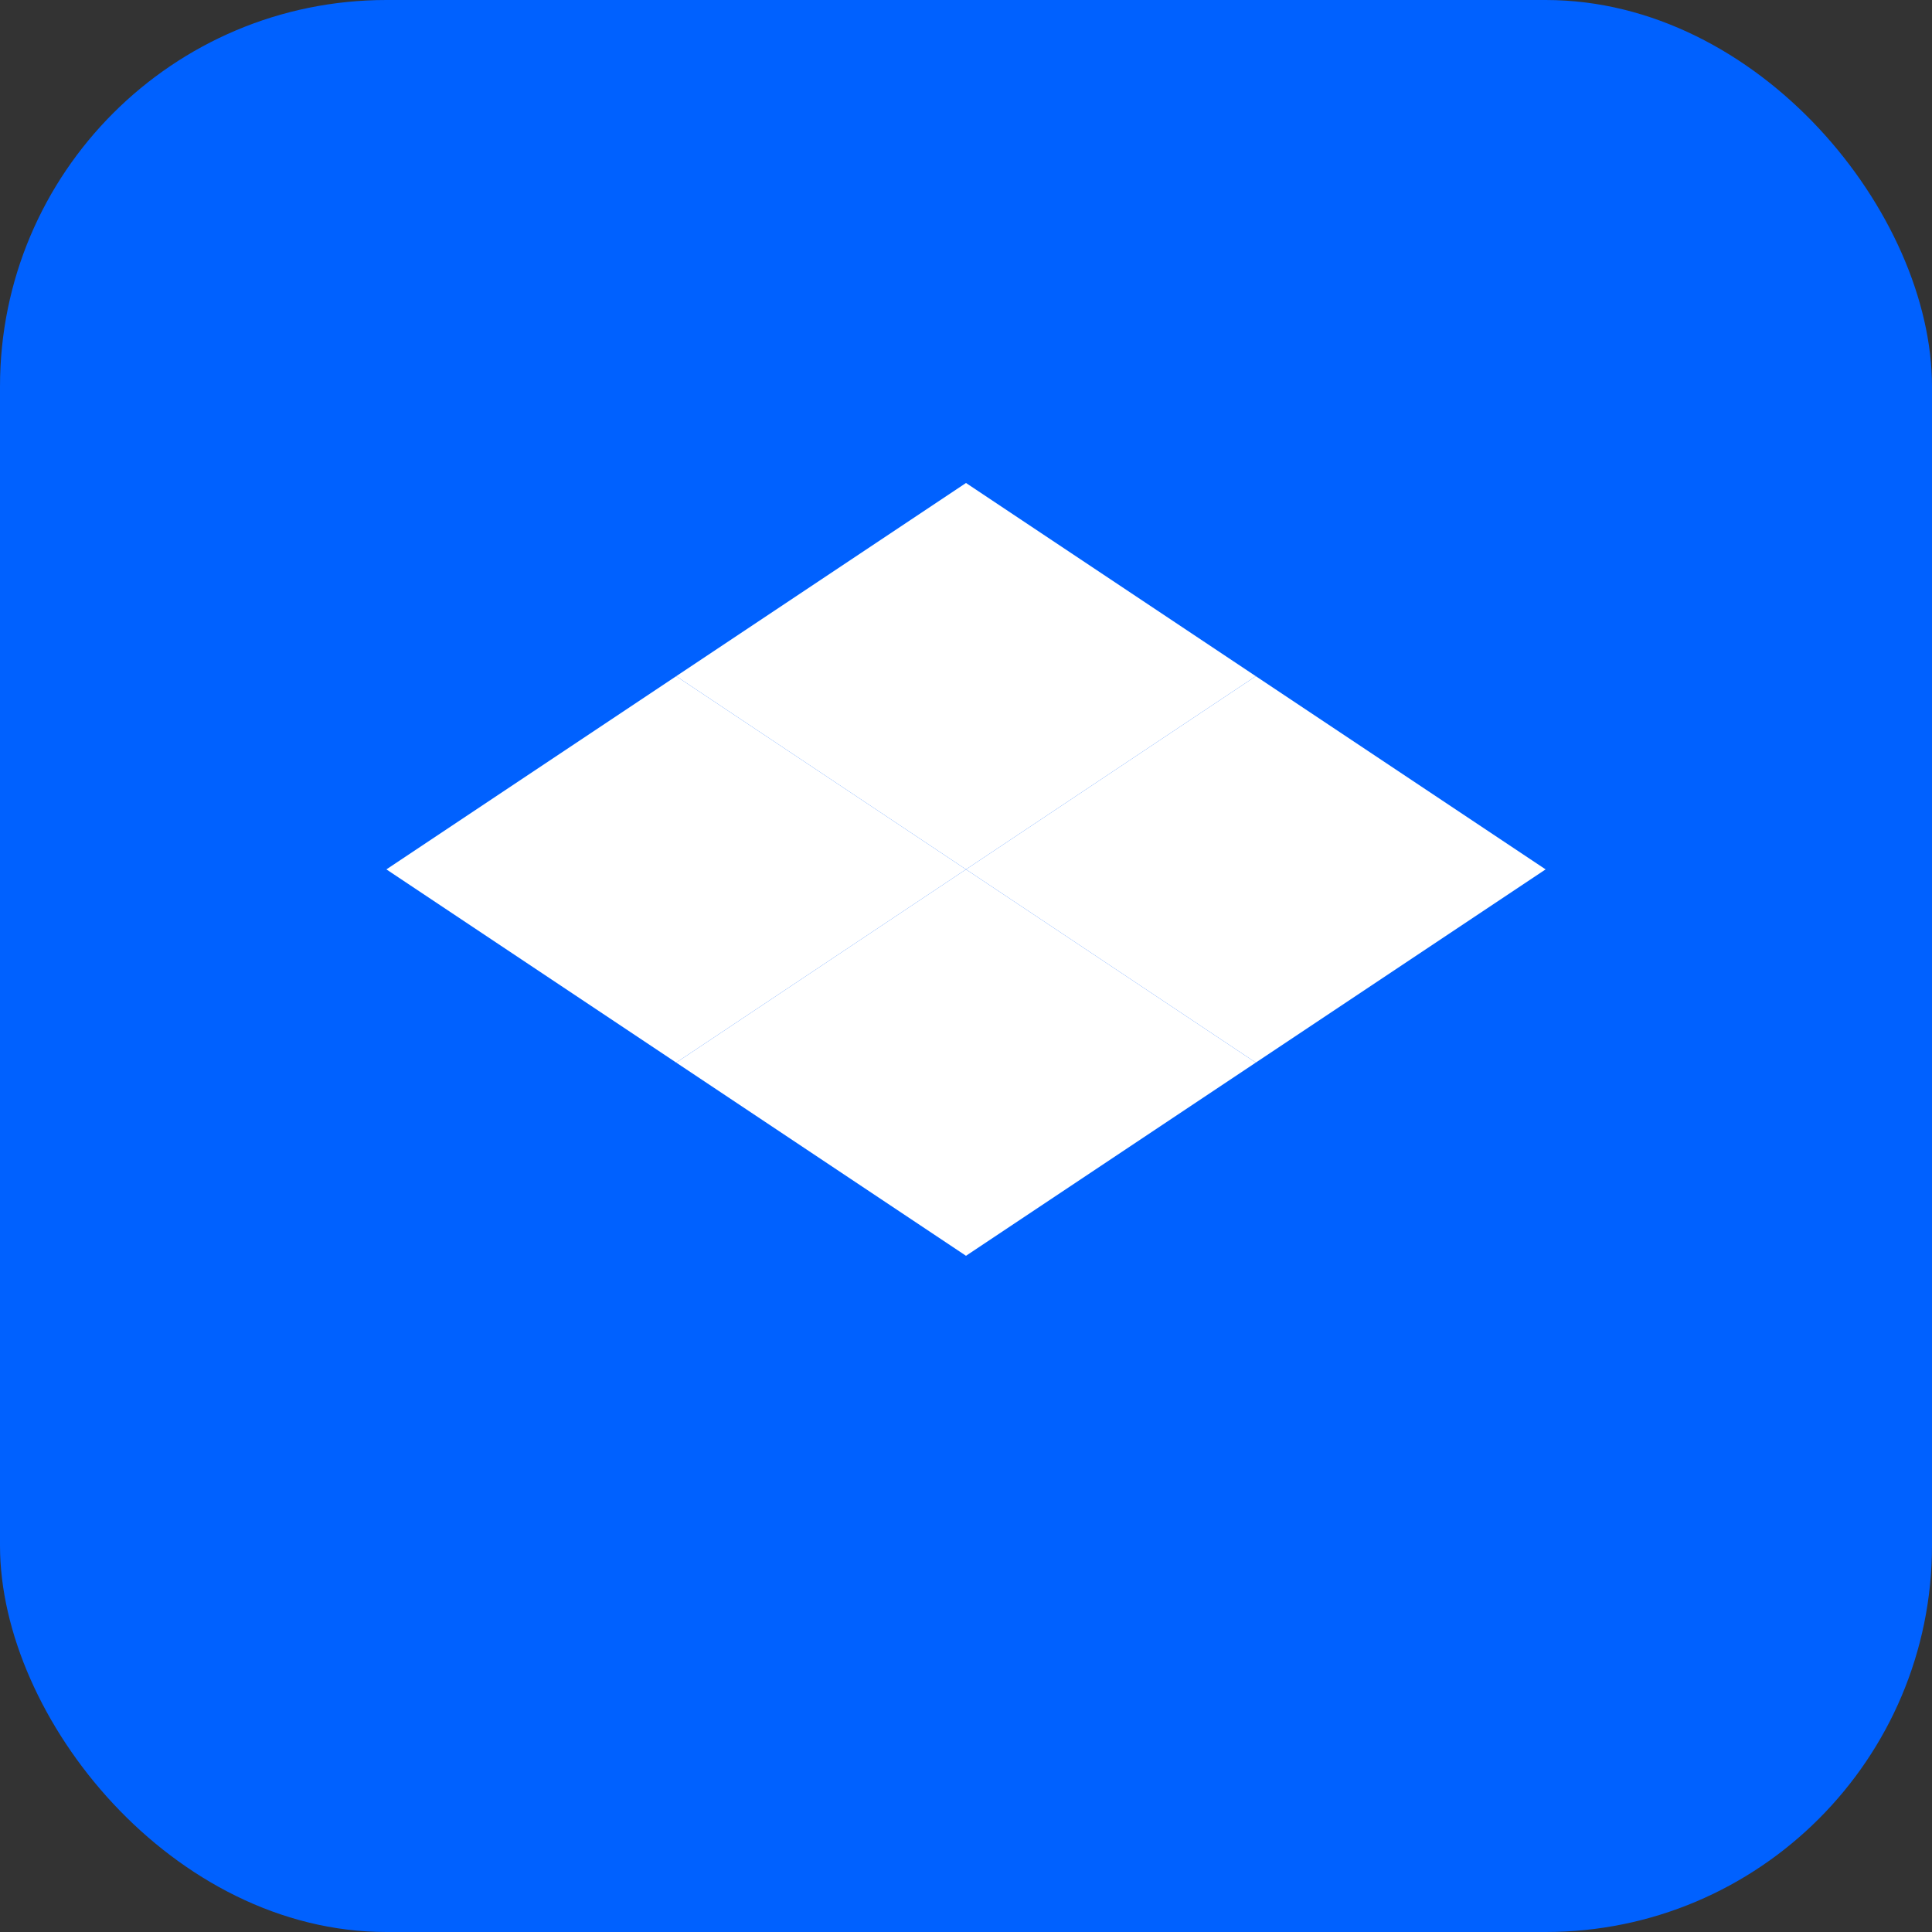 <?xml version="1.0" encoding="UTF-8"?>
<svg width="100" height="100" viewBox="0 0 100 100" fill="none" xmlns="http://www.w3.org/2000/svg">
  <rect x="0" y="0" width="100" height="100" fill="#333333" stroke="none"/>
  <rect width="100" height="100" rx="20" fill="#0061FF"/>
  <path d="M35 35L50 45L65 35L50 25L35 35Z" fill="white"/>
  <path d="M35 55L50 65L65 55L50 45L35 55Z" fill="white"/>
  <path d="M50 45L35 35L20 45L35 55L50 45Z" fill="white"/>
  <path d="M50 45L65 35L80 45L65 55L50 45Z" fill="white"/>
</svg> 
